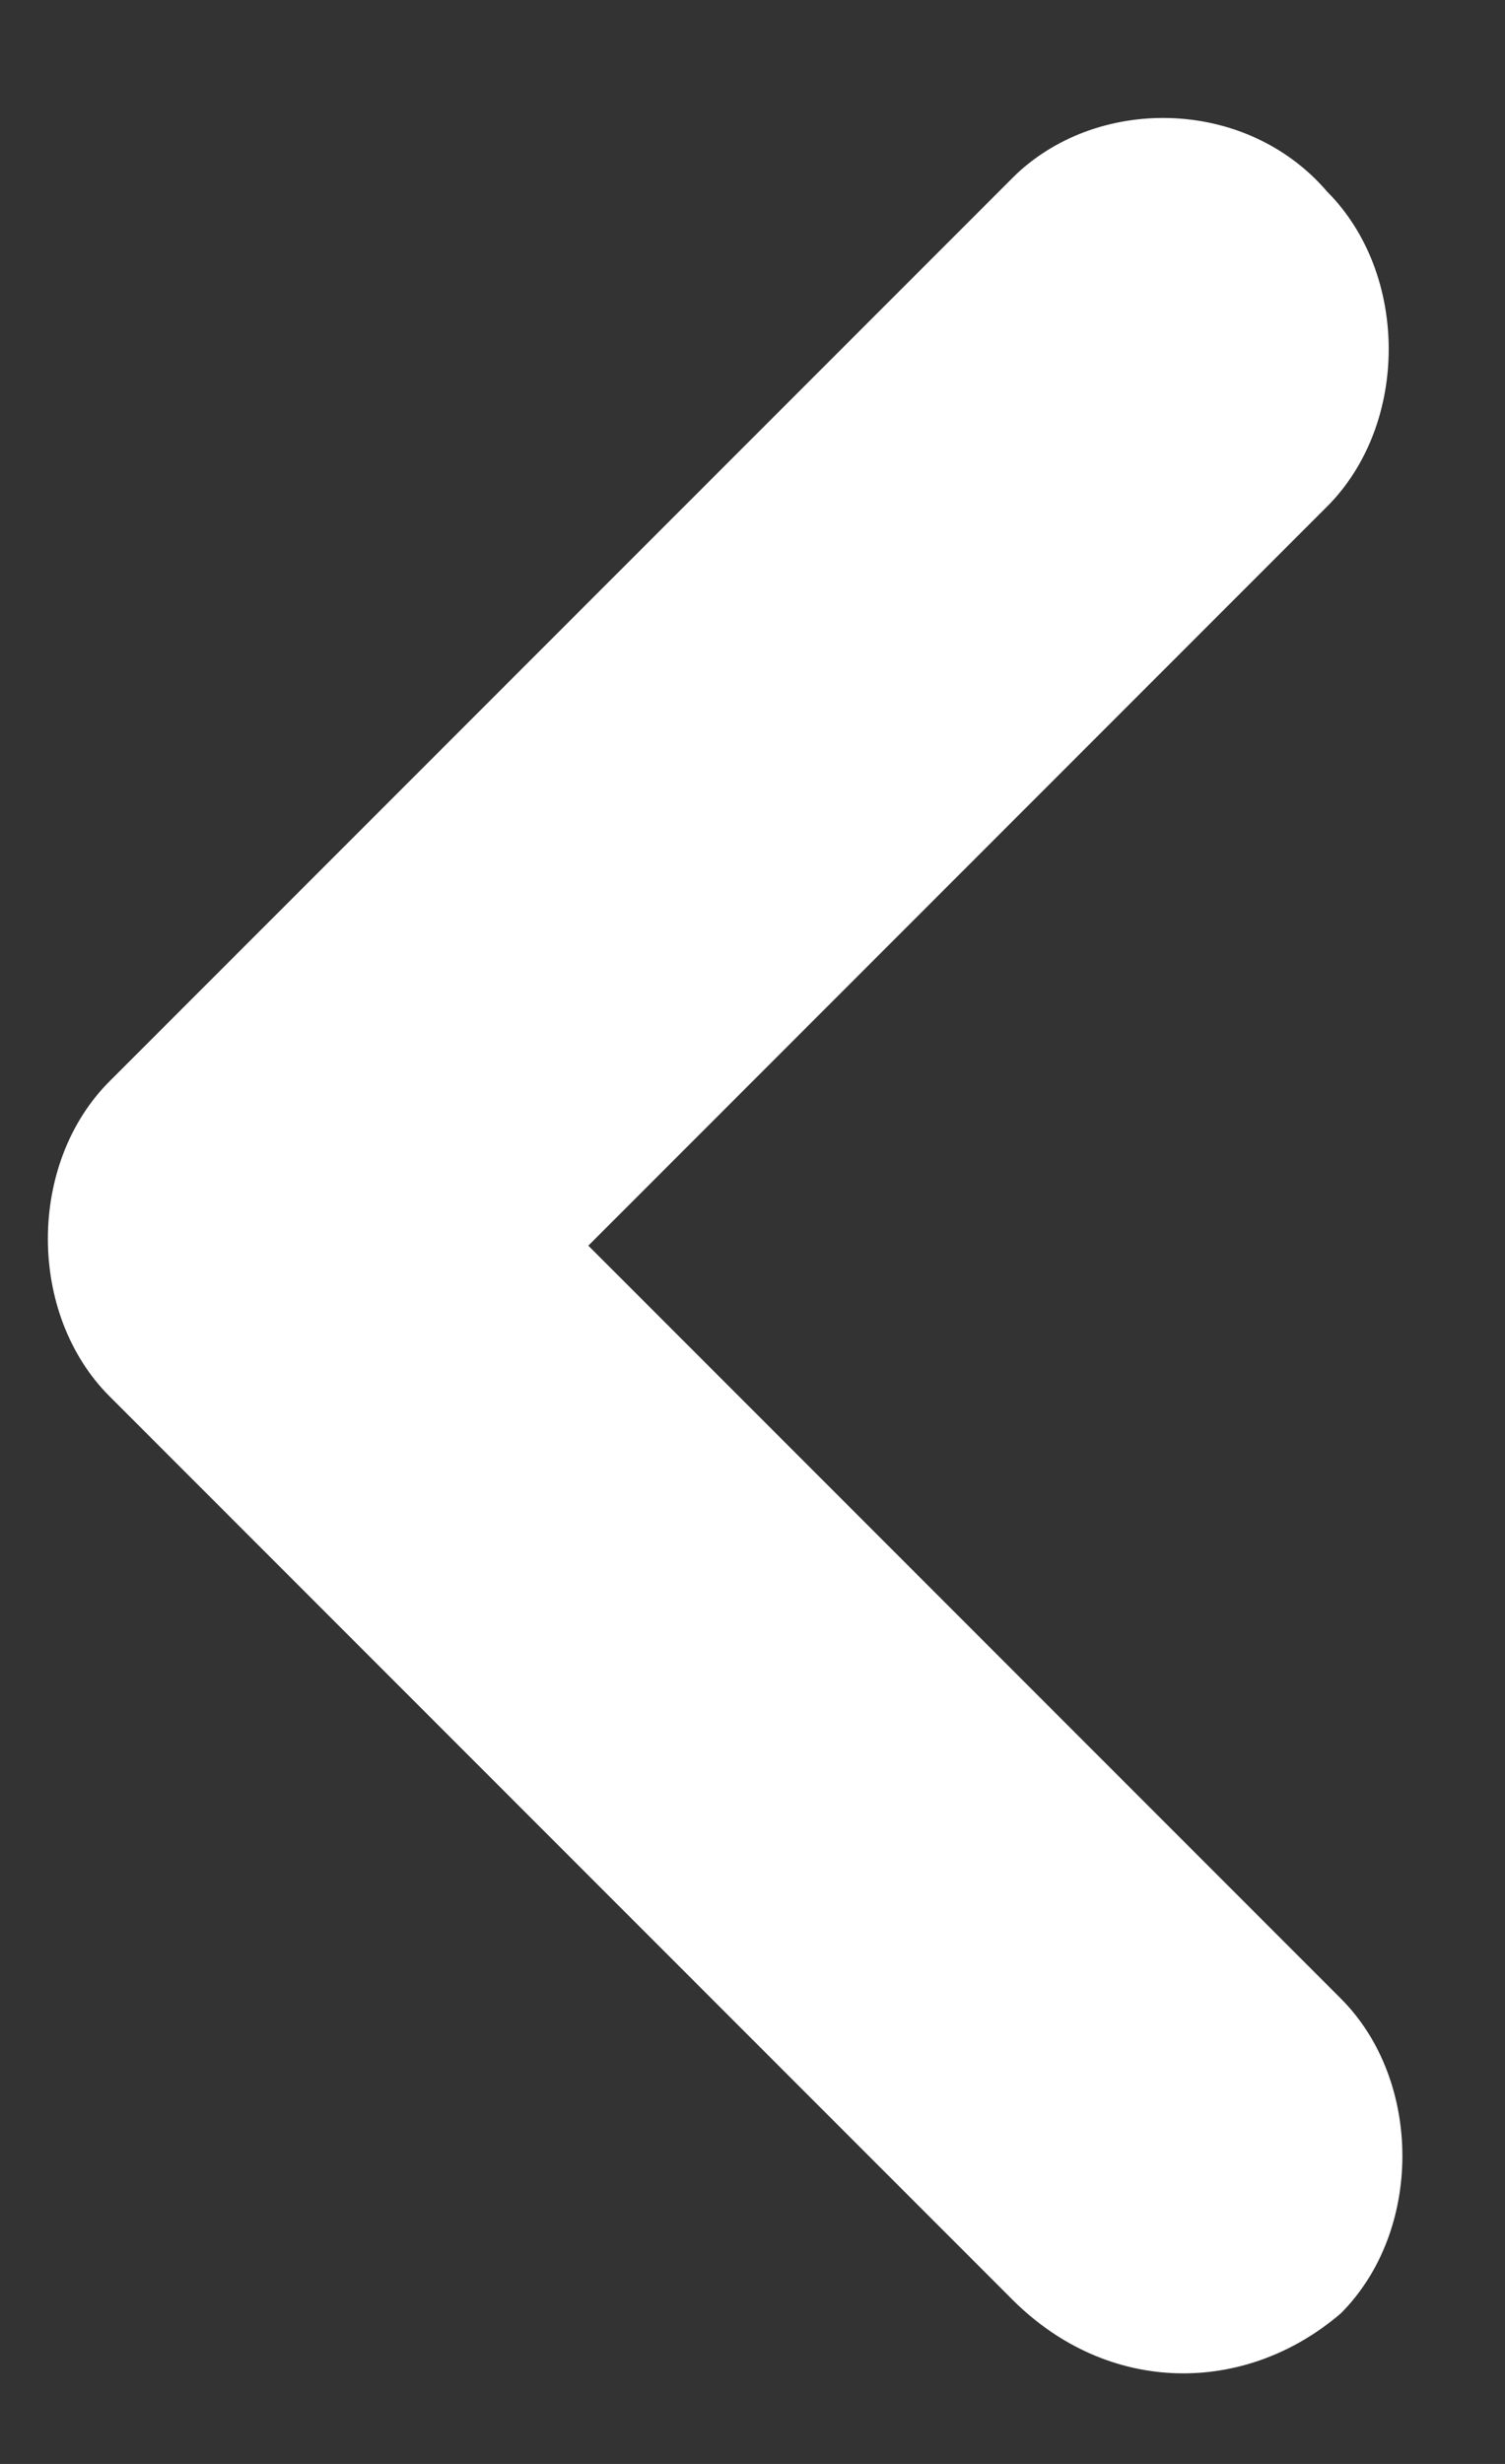 <?xml version="1.0" encoding="utf-8"?>
<!-- Generator: Adobe Illustrator 26.5.0, SVG Export Plug-In . SVG Version: 6.00 Build 0)  -->
<svg version="1.1" id="Ebene_1" xmlns="http://www.w3.org/2000/svg" xmlns:xlink="http://www.w3.org/1999/xlink" x="0px" y="0px"
	 viewBox="0 0 11 18" style="enable-background:new 0 0 11 18;" xml:space="preserve">
<rect x="0" y="0" width="11" height="18" fill="#333333" stroke="none"/>
<style type="text/css">
	.st0{fill:#FFFFFF;}
</style>
<path class="st0" d="M9.8,16.9c0.6-0.6,0.6-1.7,0-2.3L4.3,9.1l5.4-5.4c0.6-0.6,0.6-1.7,0-2.3C9.1,0.7,8,0.7,7.4,1.3L0.8,7.9
	c-0.6,0.6-0.6,1.7,0,2.3l6.6,6.6C8.1,17.5,9.1,17.5,9.8,16.9z"/>
</svg>
